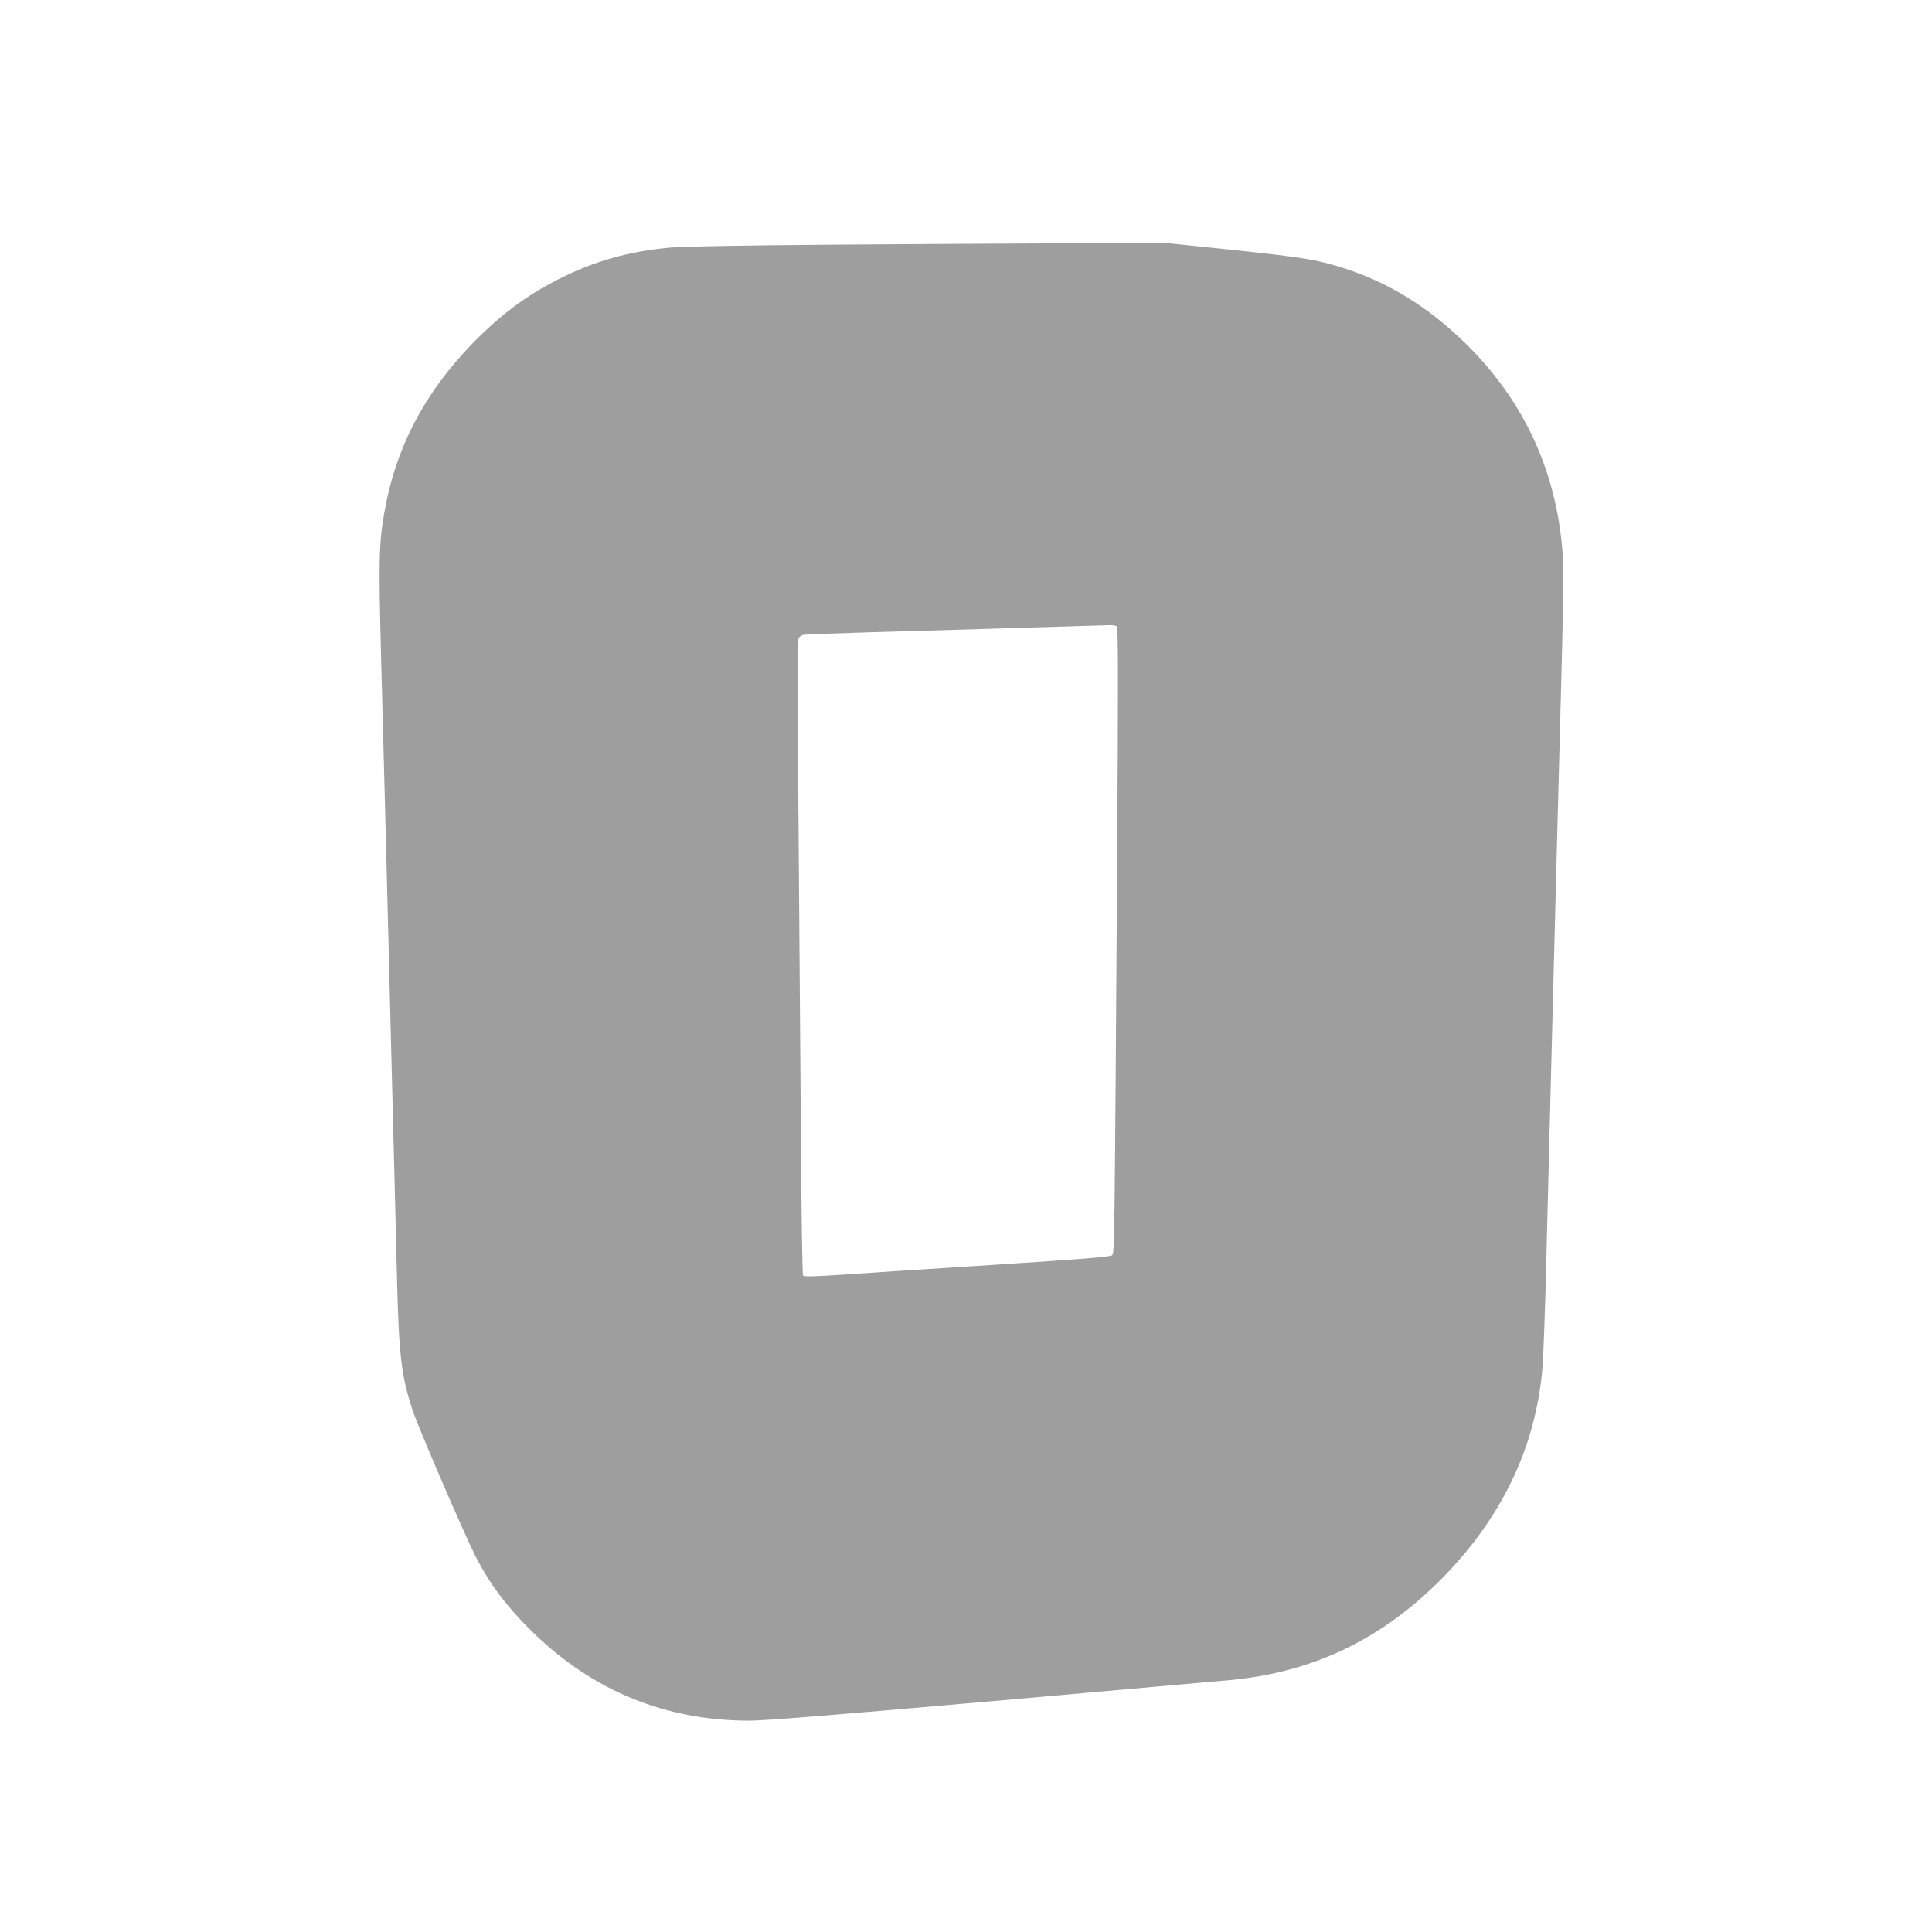 <?xml version="1.0" standalone="no"?>
<!DOCTYPE svg PUBLIC "-//W3C//DTD SVG 20010904//EN"
 "http://www.w3.org/TR/2001/REC-SVG-20010904/DTD/svg10.dtd">
<svg version="1.0" xmlns="http://www.w3.org/2000/svg"
 width="1280pt" height="1280pt" viewBox="0 0 1280 1280"
 preserveAspectRatio="xMidYMid meet">
<g transform="translate(0,1280) scale(0.1,-0.1)"
fill="#9e9e9e" stroke="none">
<path d="M5520 11179 c-557 -4 -1006 -12 -1077 -19 -280 -25 -510 -91 -751
-214 -214 -110 -380 -235 -564 -424 -318 -328 -509 -695 -582 -1119 -35 -201
-38 -313 -22 -927 20 -732 39 -1482 71 -2756 14 -542 30 -1165 35 -1385 13
-516 28 -645 102 -874 33 -104 338 -812 417 -969 95 -187 212 -342 387 -512
397 -385 878 -580 1430 -580 99 0 581 39 1615 130 811 72 1521 135 1579 140
535 52 981 264 1371 650 411 408 642 882 688 1415 6 66 18 395 26 730 8 336
22 869 30 1185 8 316 24 926 35 1355 11 429 27 1046 36 1370 9 325 13 644 10
710 -31 570 -252 1058 -657 1450 -240 232 -497 391 -783 484 -182 60 -282 76
-756 126 l-434 45 -626 -2 c-344 -1 -1055 -5 -1580 -9z m1878 -2528 c11 -6 11
-298 3 -1607 -17 -2532 -17 -2544 -33 -2560 -11 -11 -185 -25 -789 -64 -426
-27 -881 -57 -1013 -66 -185 -12 -240 -13 -246 -4 -4 7 -11 434 -14 949 -4
515 -11 1457 -16 2095 -6 765 -6 1165 1 1177 5 10 20 21 32 23 12 3 211 10
442 17 333 9 915 27 1580 47 22 1 46 -2 53 -7z"/>
</g>
</svg>
